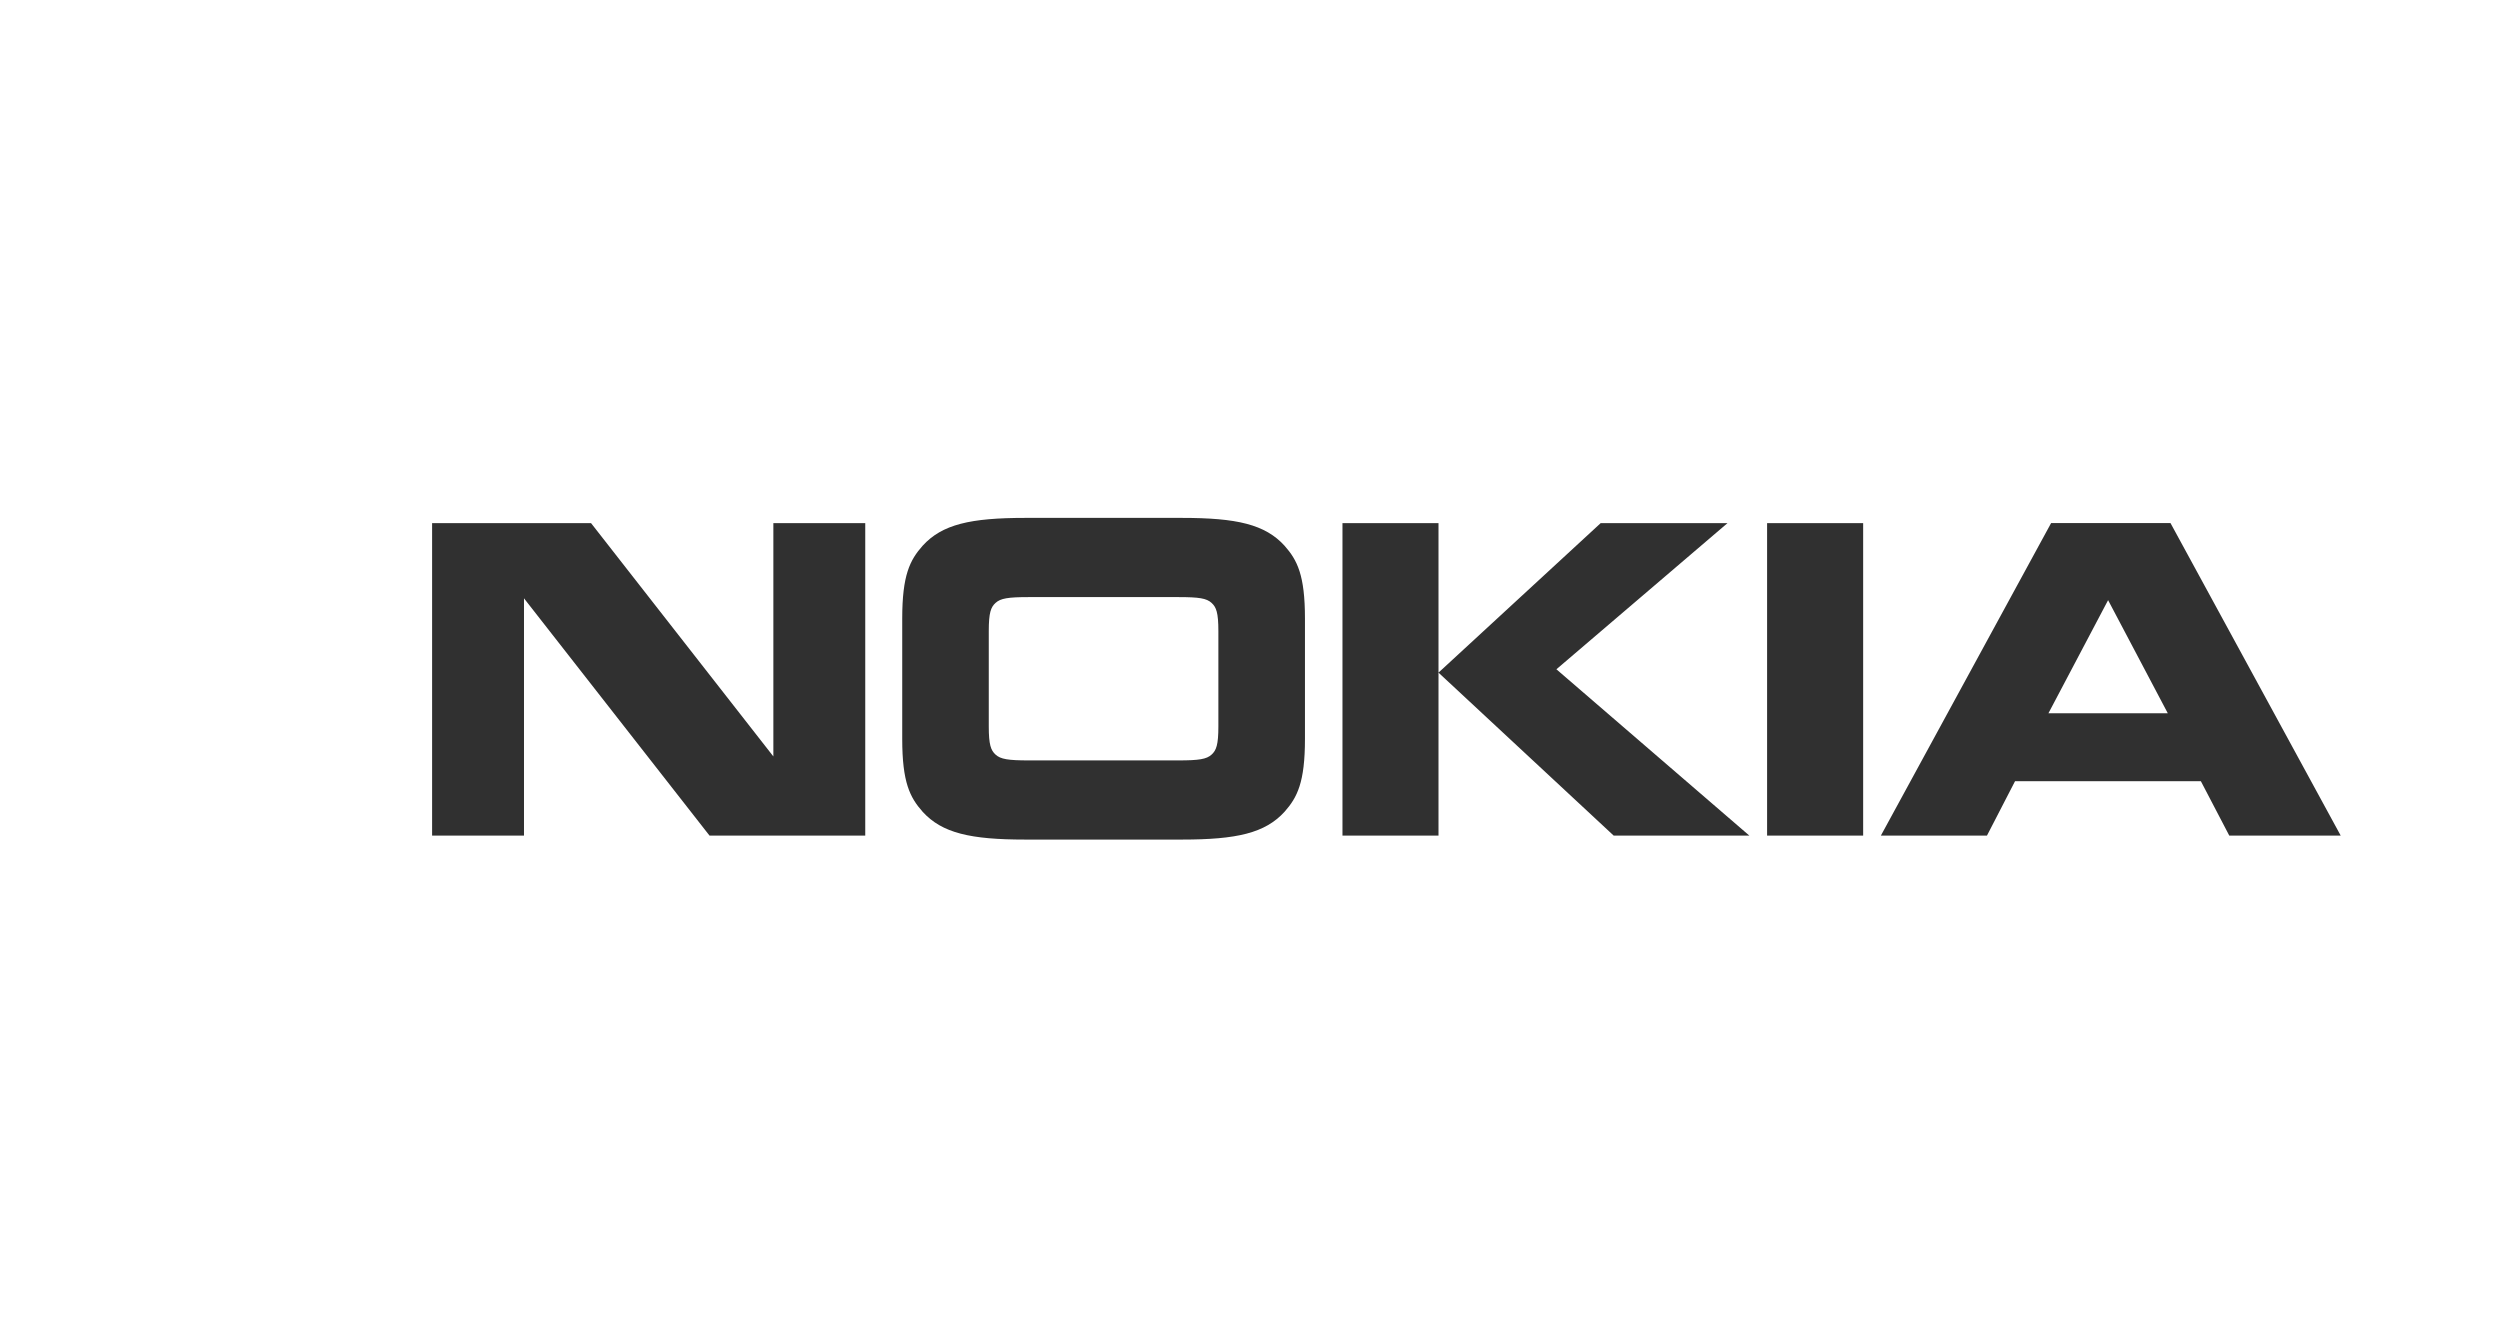 <?xml version="1.0" encoding="UTF-8"?>
<svg id="Layer_1" data-name="Layer 1" xmlns="http://www.w3.org/2000/svg" viewBox="0 0 791.71 424.89">
  <defs>
    <style>
      .cls-1 {
        fill: #303030;
      }
    </style>
  </defs>
  <path class="cls-1" d="M165.94,264.63h-29.1v-98.97h50.33l57.74,73.89v-73.89h29.1v98.97h-49.31l-58.76-75.15v75.15M413.26,234.02c0,13.76-2.43,18.5-6.46,23.05-6.17,6.77-15.16,8.81-32.46,8.81h-49.69c-17.31,0-26.31-2.04-32.47-8.81-4.03-4.55-6.46-9.29-6.46-23.05v-38.15c0-13.75,2.43-18.49,6.46-23.04,6.17-6.78,15.16-8.82,32.47-8.82h49.69c17.31,0,26.29,2.04,32.46,8.82,4.03,4.56,6.46,9.29,6.46,23.04v38.15M373.11,240.81c6.65,0,8.99-.39,10.58-1.84,1.49-1.35,2.15-3.1,2.15-8.92v-30.21c0-5.82-.66-7.55-2.15-8.91-1.59-1.46-3.94-1.84-10.58-1.84h-47.25c-6.65,0-8.99.39-10.58,1.84-1.5,1.36-2.15,3.09-2.15,8.91v30.21c0,5.82.66,7.56,2.15,8.92,1.59,1.45,3.93,1.84,10.58,1.84h47.25M455.55,165.66v98.97h-30.41v-98.97h30.41M506.93,165.66h40.15l-54.19,46.29,61.11,52.68h-42.96l-55.49-51.62,51.38-47.36M559.61,165.66h30.42v98.97h-30.42M705.98,264.63l-9-17.24h-58.85l-8.89,17.23h-33.6l53.91-98.97h37.81l53.9,98.97h-35.28M648.7,225.89h37.81l-18.91-35.83-18.9,35.83"/>
</svg>